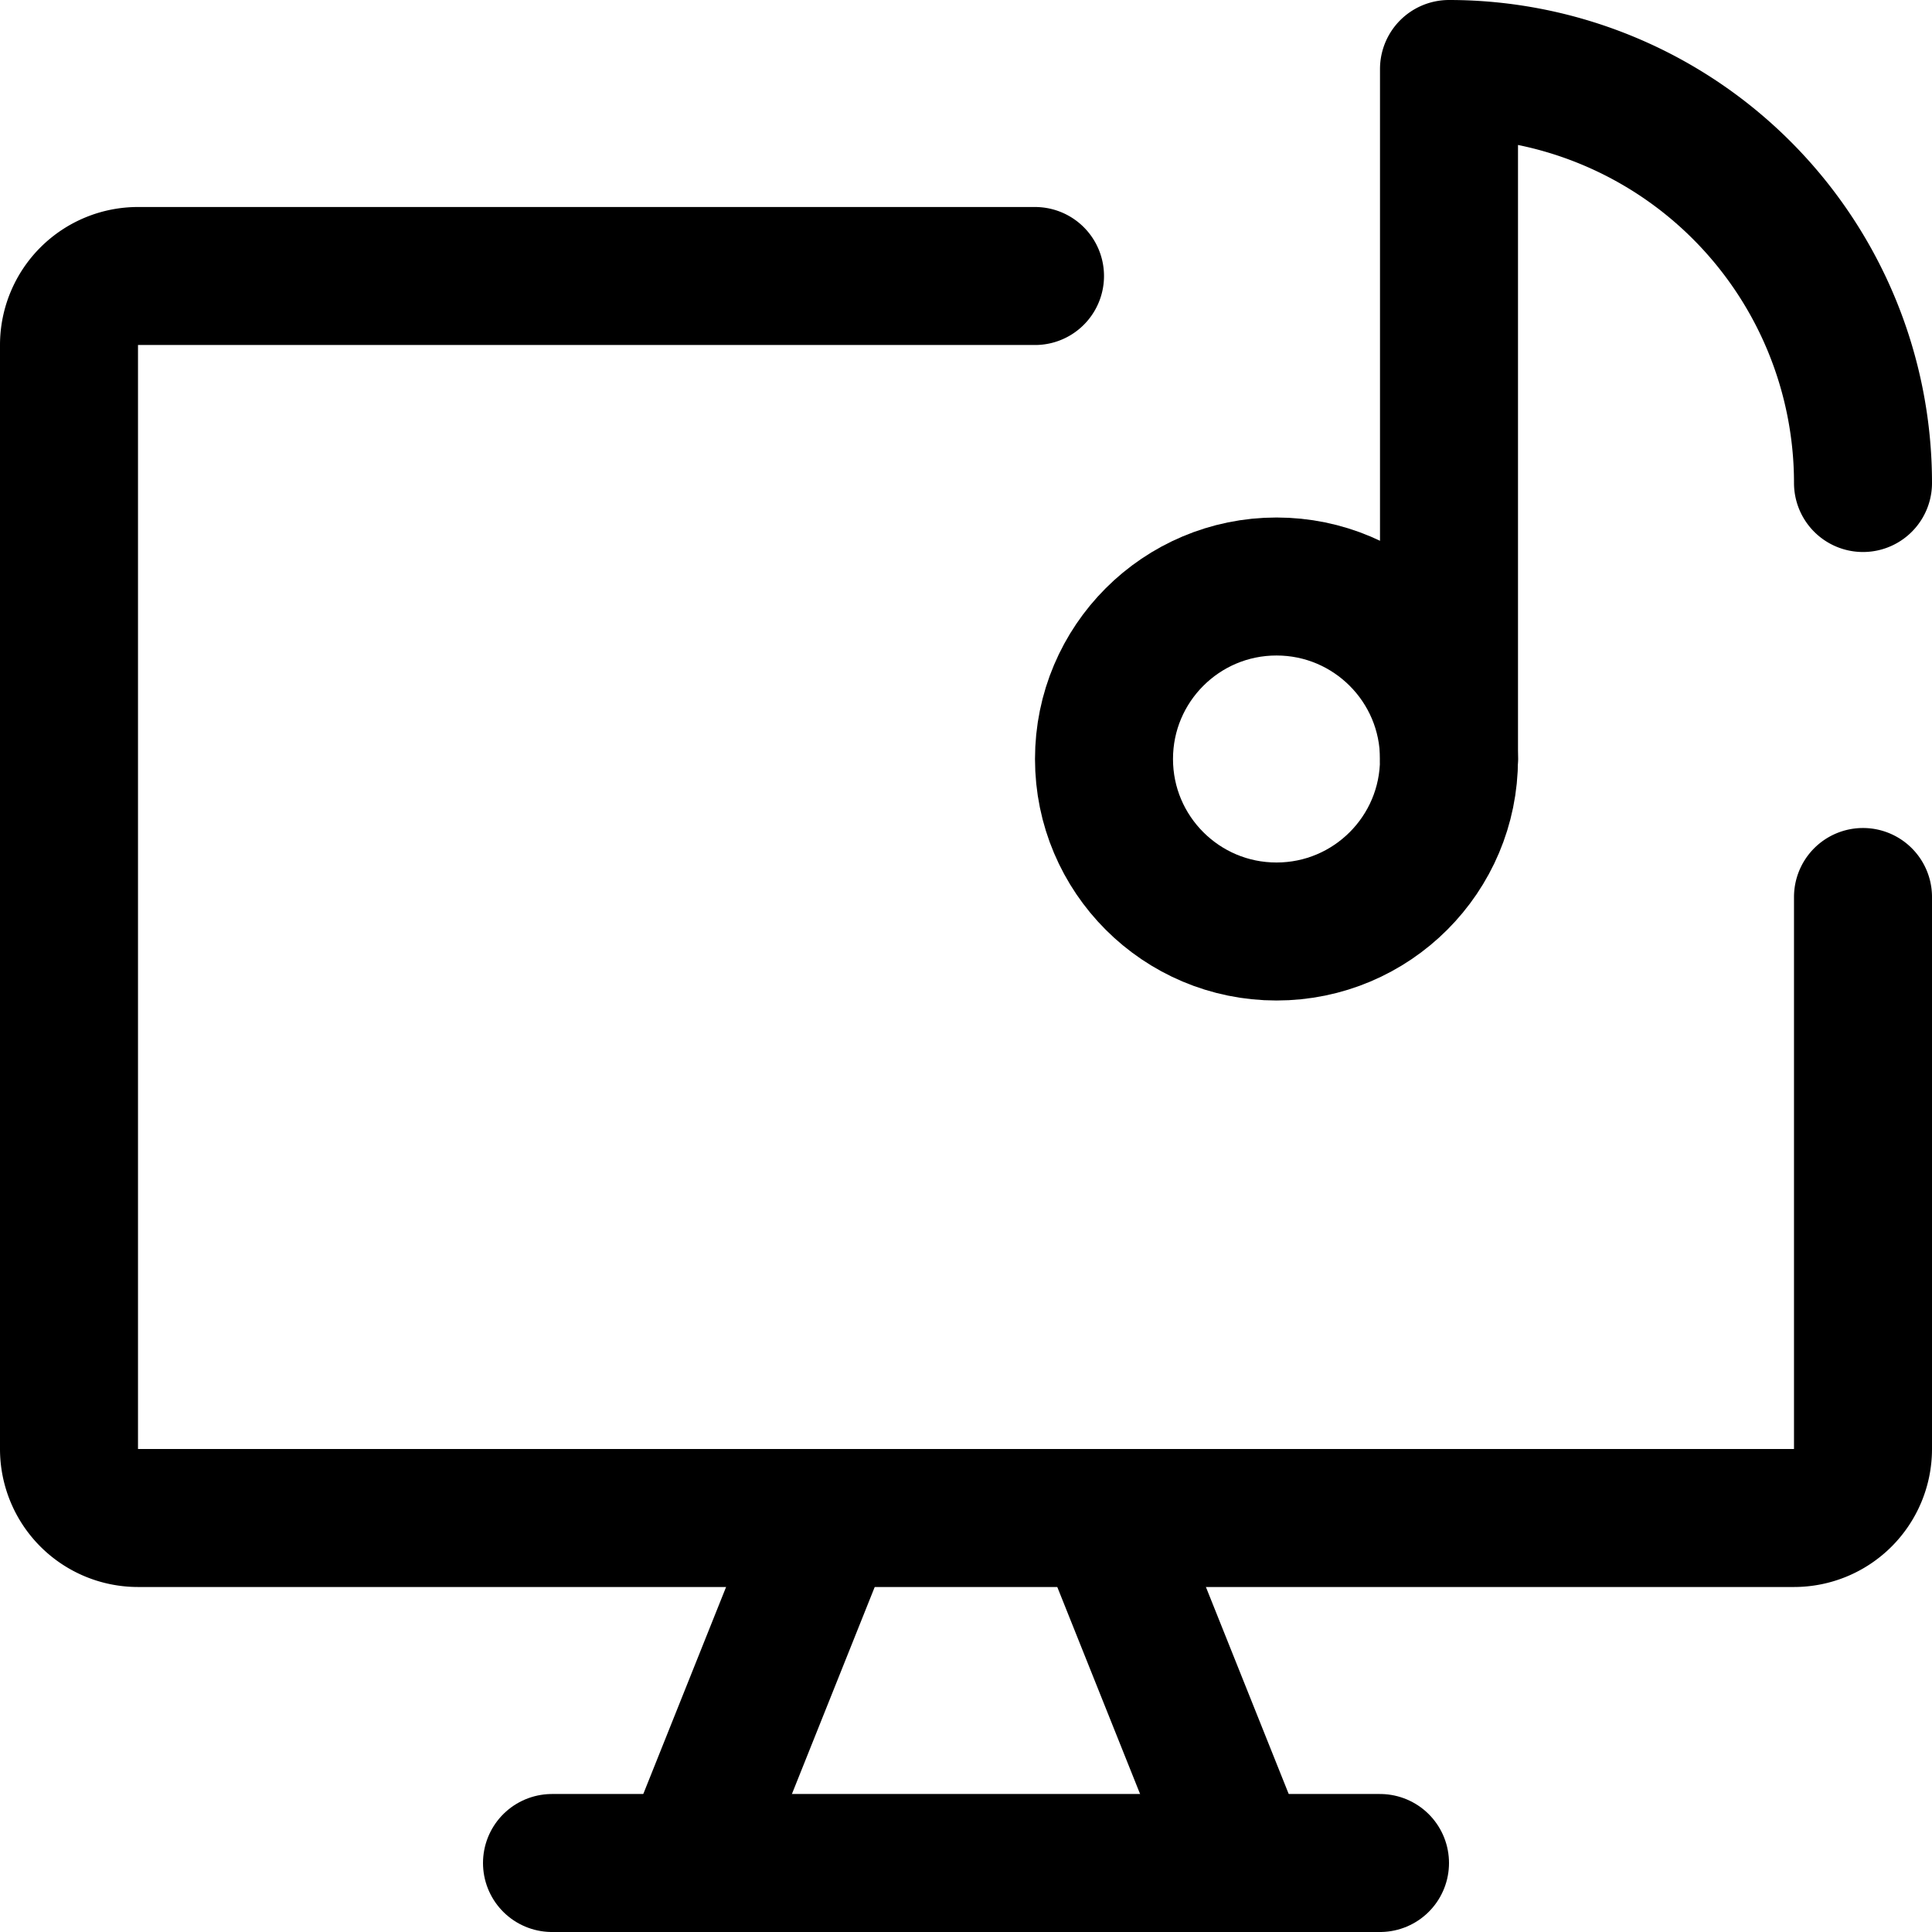 <svg xmlns="http://www.w3.org/2000/svg" viewBox="0 0 14 14">
  
<g transform="matrix(1,0,0,1,0,0)"><g>
    <circle cx="9.25" cy="5.5" r="1.25" style="fill: none;stroke: #000000;stroke-linecap: round;stroke-linejoin: round"></circle>
    <path d="M10.5,5.5V.5a3,3,0,0,1,3,3h0" style="fill: none;stroke: #000000;stroke-linecap: round;stroke-linejoin: round"></path>
    <path d="M13.5,6.5v4a.5.5,0,0,1-.5.5H1a.5.5,0,0,1-.5-.5v-8A.5.5,0,0,1,1,2H7.5" style="fill: none;stroke: #000000;stroke-linecap: round;stroke-linejoin: round"></path>
    <line x1="6" y1="11" x2="5" y2="13.5" style="fill: none;stroke: #000000;stroke-linecap: round;stroke-linejoin: round"></line>
    <line x1="8" y1="11" x2="9" y2="13.5" style="fill: none;stroke: #000000;stroke-linecap: round;stroke-linejoin: round"></line>
    <line x1="4" y1="13.5" x2="10" y2="13.5" style="fill: none;stroke: #000000;stroke-linecap: round;stroke-linejoin: round"></line>
  </g></g></svg>